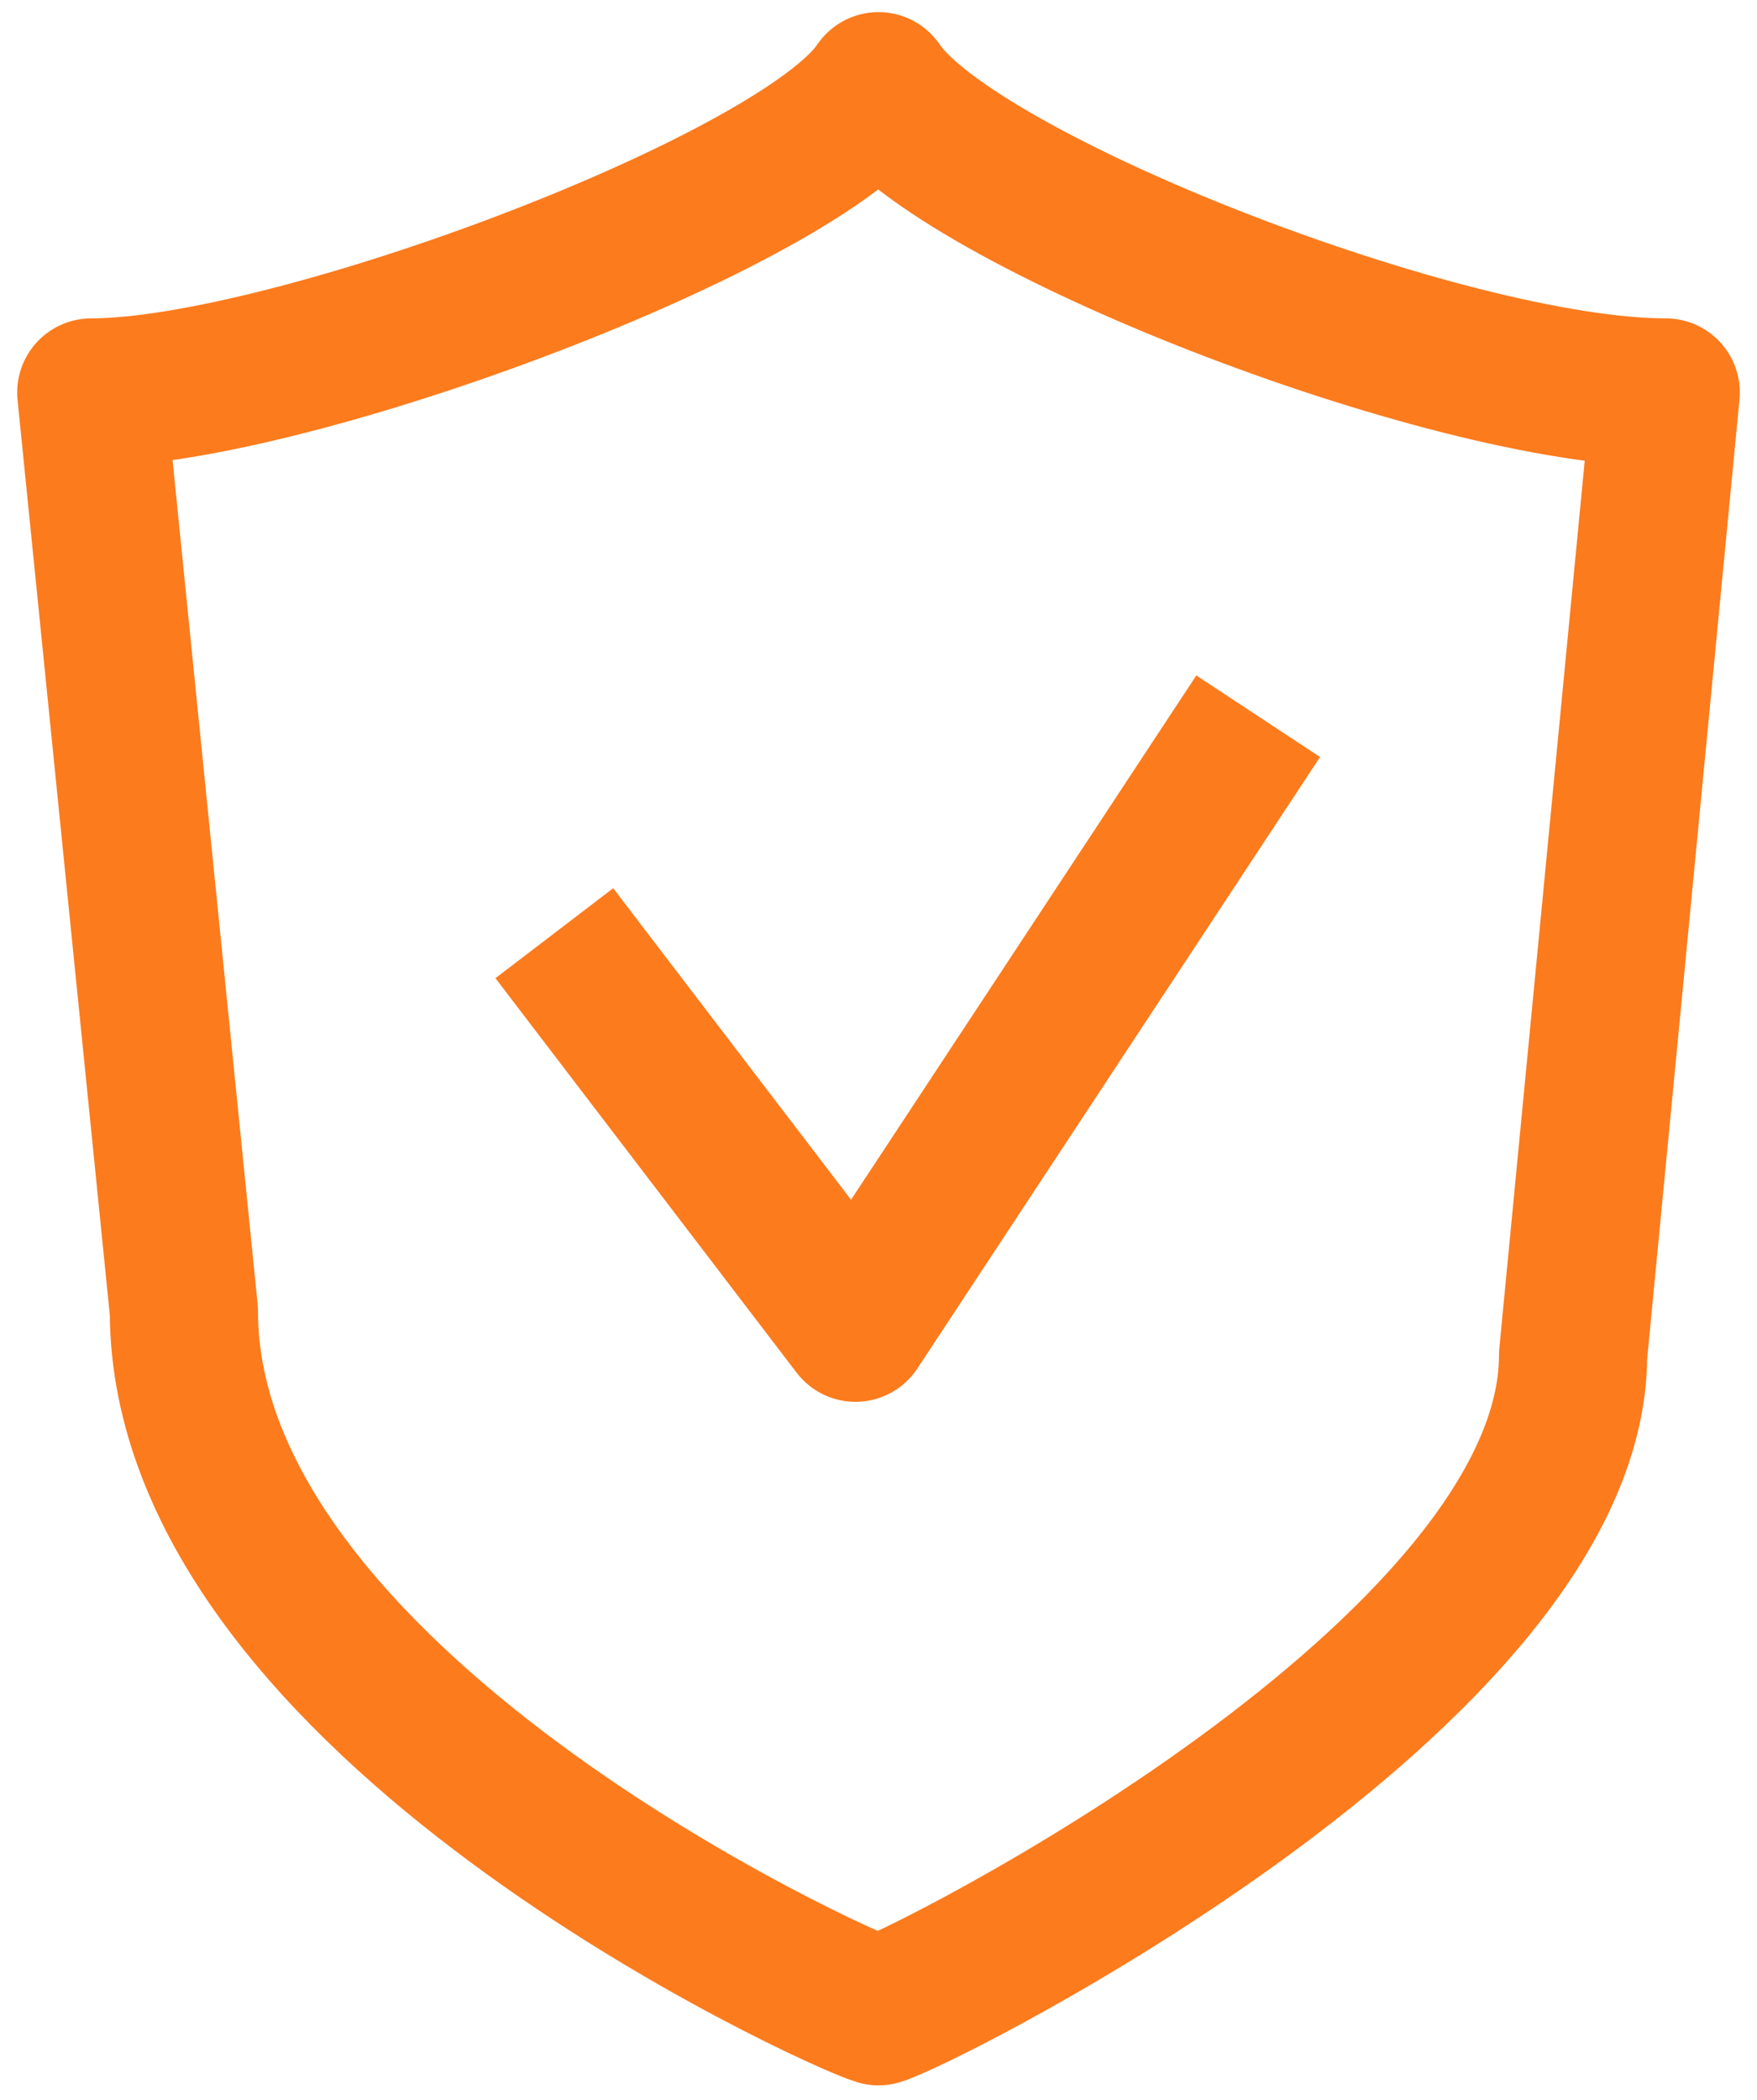 <svg width="77" height="92" viewBox="0 0 77 92" fill="none" xmlns="http://www.w3.org/2000/svg">
<path d="M24.293 40.883L37.492 58.166L55.14 31.378" stroke="#FC7B1D" stroke-width="6.494" stroke-linejoin="round"/>
<path d="M38.5 3.778C35.146 8.8 12.759 17.195 4 17.195L8.059 57.444C8.059 74.56 36.583 87.536 38.5 88.111C40.417 87.555 68.941 73.276 68.941 59.361L73 17.195C63.417 17.195 41.873 8.8 38.5 3.778Z" stroke="#FC7B1D" stroke-width="6.494" stroke-linejoin="round"/>
</svg>
